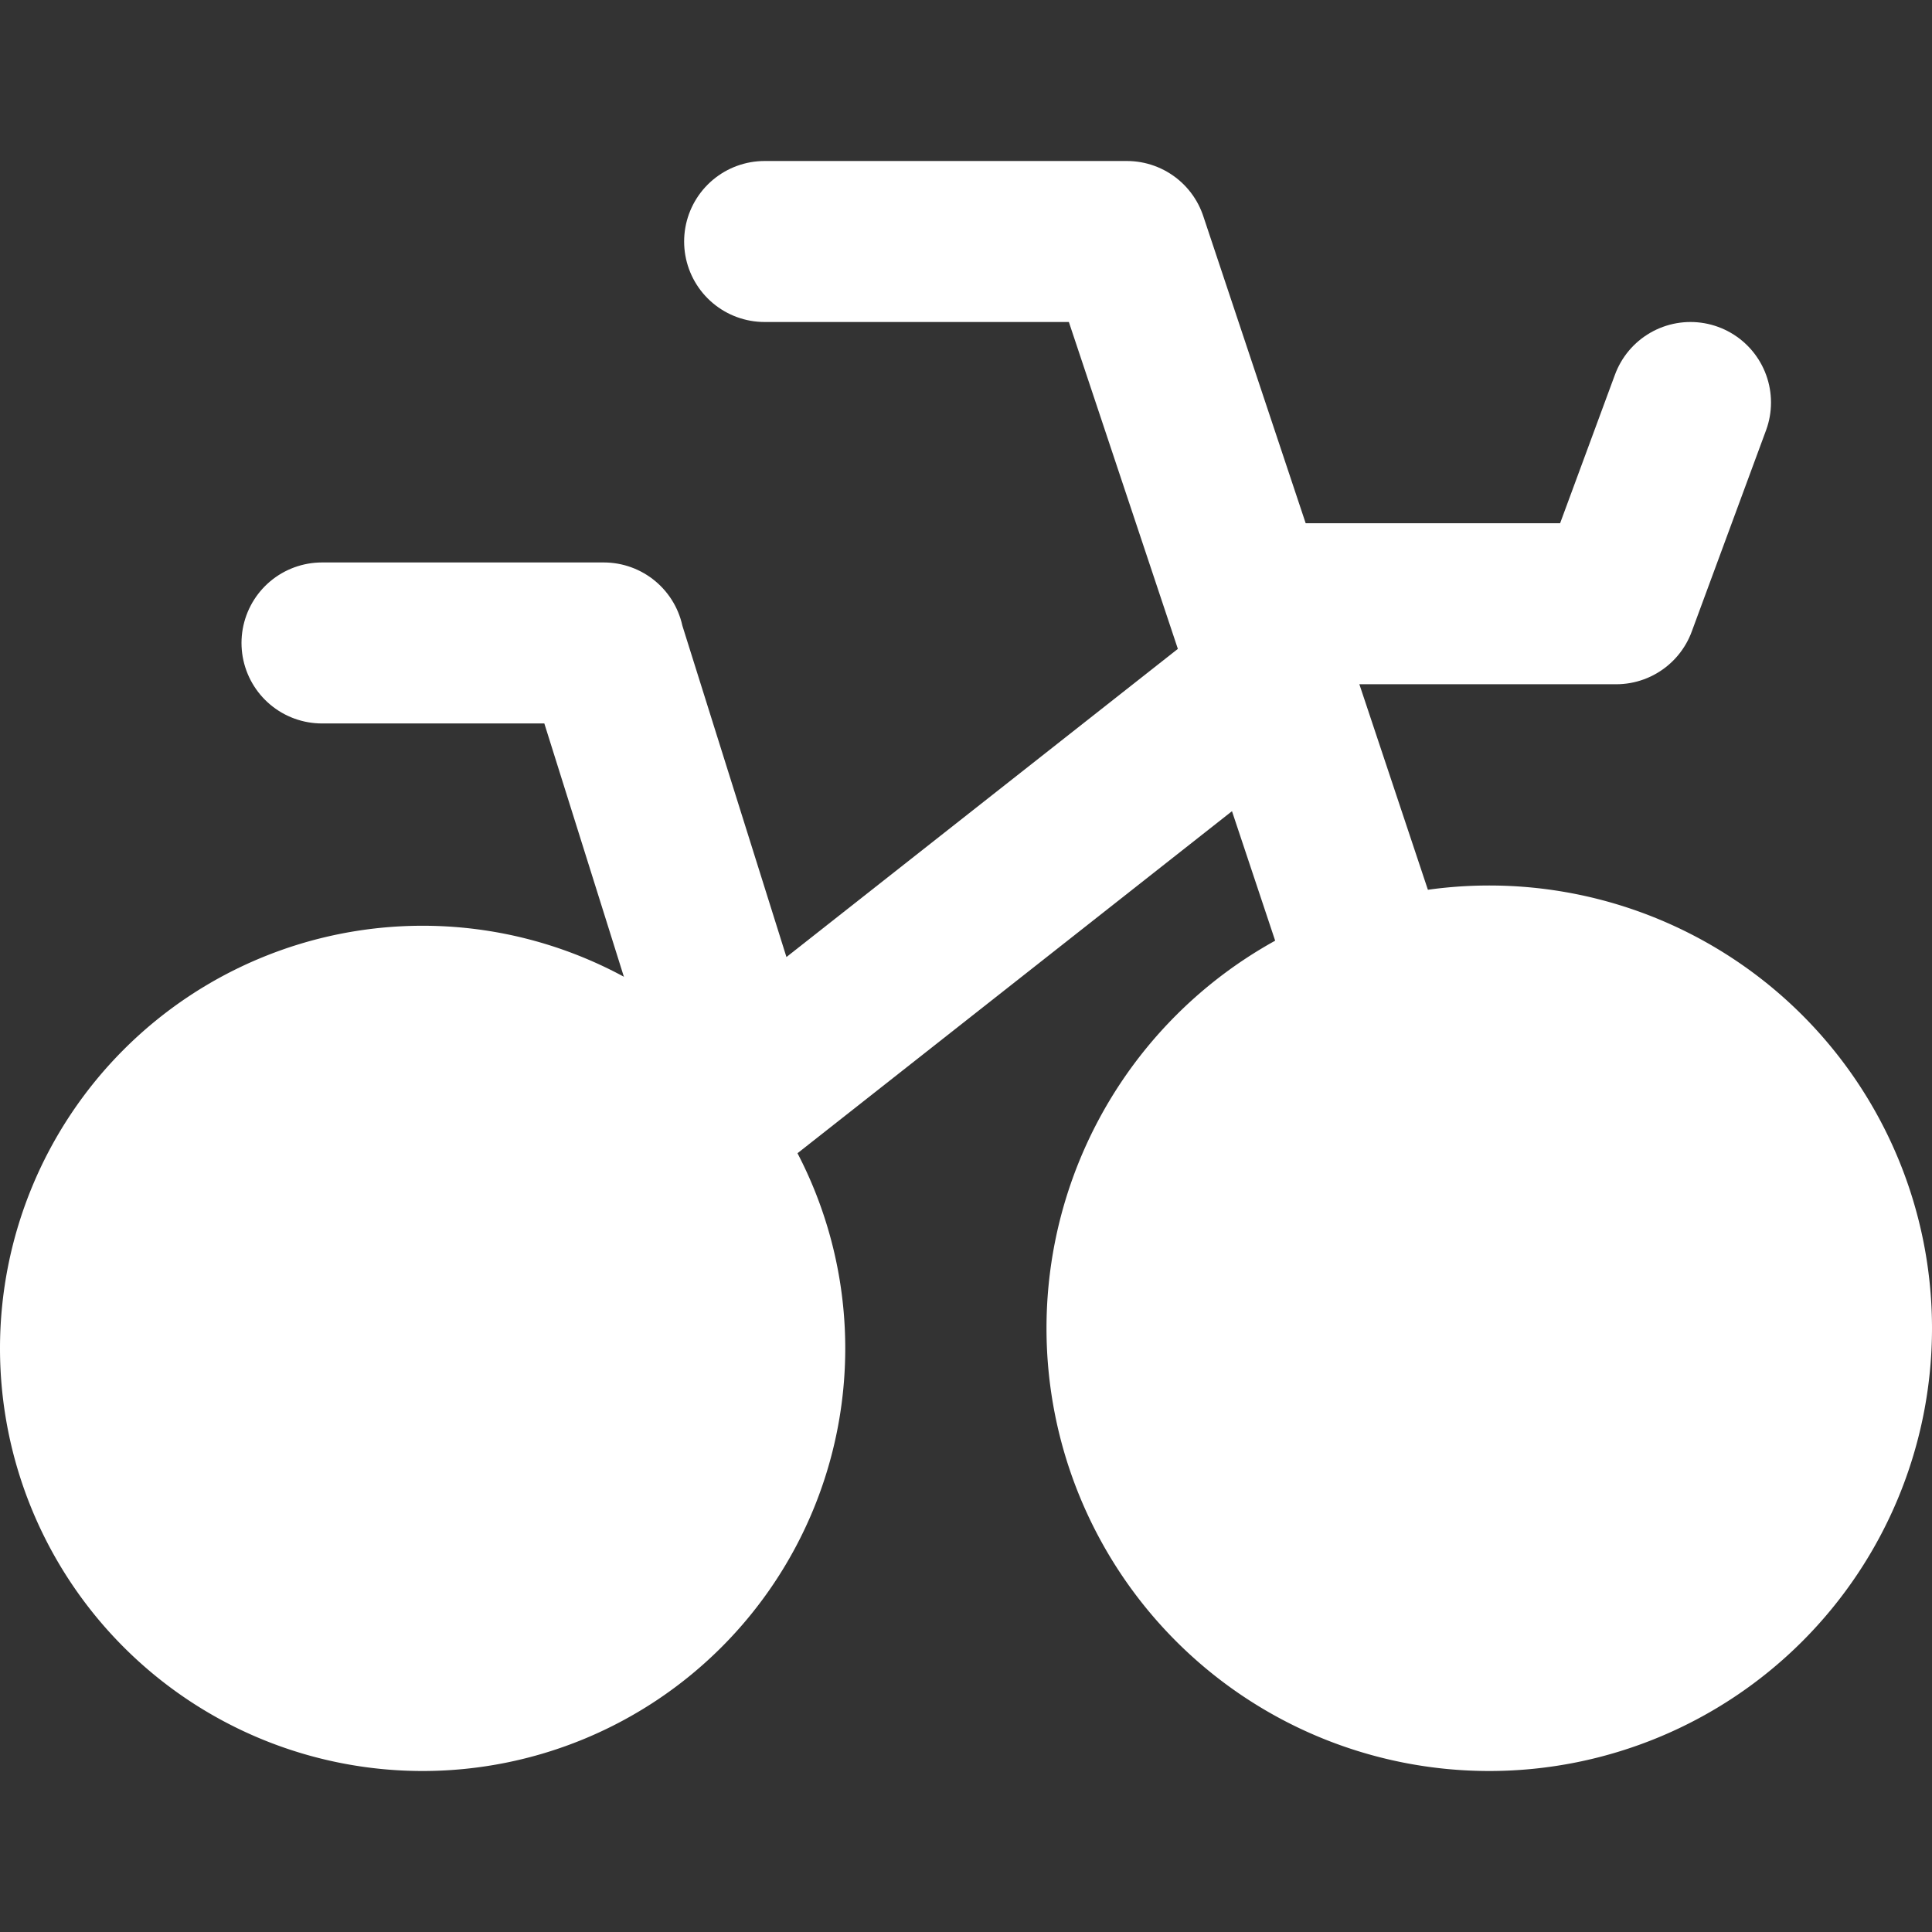 <svg xmlns="http://www.w3.org/2000/svg" width="32" height="32" viewBox="0 0 48 48"><rect x="0" y="0" width="48" height="48" fill="#333333" stroke="none"/><!-- Icon from IconPark Solid by ByteDance - https://github.com/bytedance/IconPark/blob/master/LICENSE --><g fill="none"><path fill="#ffffff" stroke="#ffffff" stroke-linecap="round" stroke-linejoin="round" stroke-width="4" d="M10.5 42a8.5 8.5 0 1 0 0-17a8.5 8.5 0 0 0 0 17M37 42a9 9 0 1 0 0-18a9 9 0 0 0 0 18"/><path stroke="#ffffff" stroke-linecap="round" stroke-linejoin="round" stroke-width="4" d="M18.997 6h9L37 33"/><path fill="#ffffff" fill-rule="evenodd" d="m11.057 33l20.625-16.237z" clip-rule="evenodd"/><path stroke="#ffffff" stroke-linecap="round" stroke-linejoin="round" stroke-width="4" d="m11.057 33l20.625-16.237m0-1.763h8.472L42 10M8 15.974h7M15 16l3.273 10.421"/></g></svg>